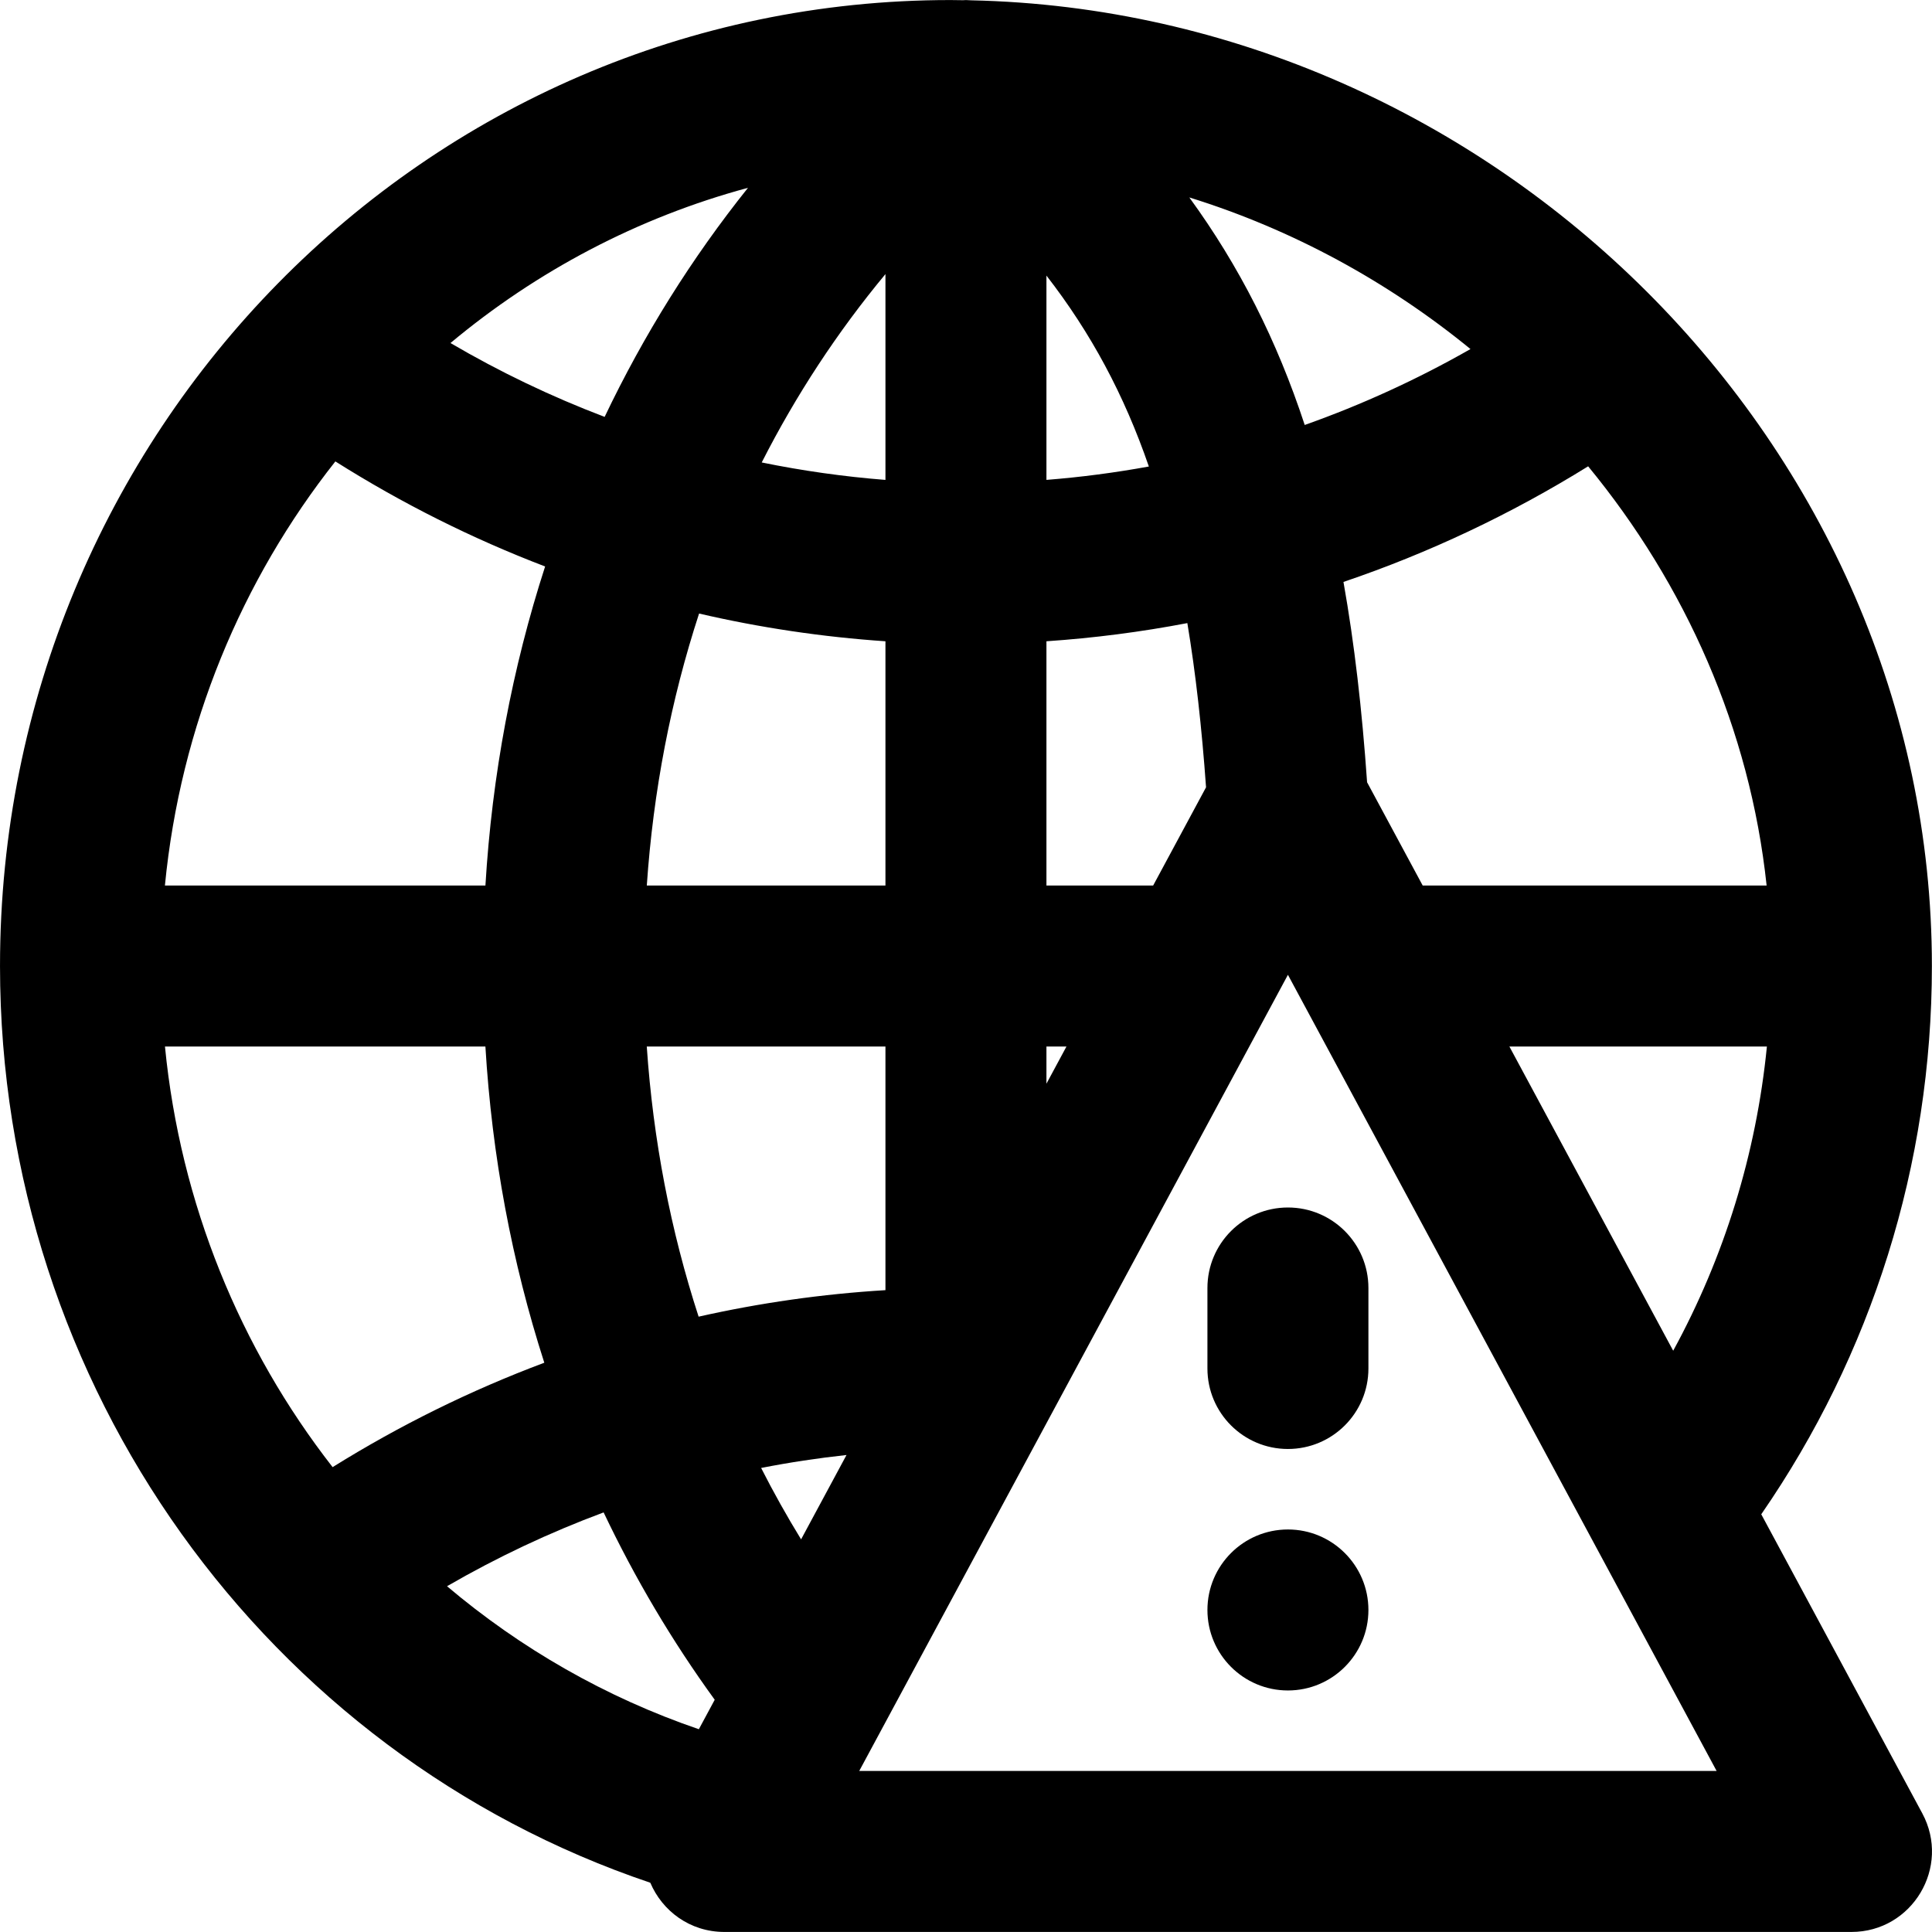 <?xml version="1.0" encoding="iso-8859-1"?>
<!-- Uploaded to: SVG Repo, www.svgrepo.com, Generator: SVG Repo Mixer Tools -->
<svg fill="#000000" height="800px" width="800px" version="1.1" id="Layer_1" xmlns="http://www.w3.org/2000/svg" xmlns:xlink="http://www.w3.org/1999/xlink" 
	 viewBox="0 0 512.03 512.03" xml:space="preserve">
<g>
	<g>
		<g>
			<path d="M509.45,480.571l-42.671-79.246c29.223-42.302,45.223-92.609,45.223-145.313c0-138.179-116.492-252.96-254.635-255.929
				c-0.386-0.024-0.771-0.051-1.157-0.055c-0.069-0.001-0.138-0.01-0.208-0.01c-0.067,0-0.134,0.009-0.201,0.01
				c-0.194,0.002-0.387,0.021-0.581,0.028c-1.112-0.015-2.222-0.043-3.336-0.043C112.699,0.012,0.028,114.683,0.003,255.964
				C0.003,255.982,0,256,0,256.018c0,0.019,0.003,0.036,0.003,0.055c0.026,111.489,70.761,208.635,172.344,242.901
				c3.162,7.445,10.455,13.044,19.653,13.044h298.667C506.809,512.018,517.103,494.784,509.45,480.571z M400.024,277.351h68.25
				c-2.834,28.551-11.33,55.865-24.835,80.628L400.024,277.351z M118.473,420.391c13.309-7.703,27.184-14.242,41.504-19.563
				c8.294,17.448,18.122,34.068,29.442,49.651l-4.205,7.809C160.482,449.833,137.953,436.86,118.473,420.391z M43.719,277.351
				h84.925c1.736,29.001,7.021,57.121,15.61,83.806c-19.505,7.312-38.287,16.567-56.103,27.672
				C63.676,357.443,47.796,318.995,43.719,277.351z M88.881,122.287c17.638,11.132,36.246,20.449,55.588,27.845
				c-8.698,26.861-14.064,55.237-15.819,84.554H43.706C47.827,192.34,64.091,153.662,88.881,122.287z M468.201,234.685H377.05
				l-14.737-27.368c-1.337-19.229-3.368-36.823-6.26-53.087c22.642-7.674,44.375-17.947,64.846-30.643
				C446.657,154.896,463.784,193.196,468.201,234.685z M185.151,348.95c-7.404-22.753-12.048-46.767-13.74-71.599h63.256v64.574
				C217.882,342.942,201.339,345.308,185.151,348.95z M171.42,234.685c1.706-25.038,6.39-49.22,13.855-72.08
				c16.139,3.745,32.641,6.214,49.392,7.35v64.73H171.42z M277.333,73.038c11.775,15.171,20.597,31.588,27.143,50.6
				c-8.944,1.633-17.998,2.824-27.143,3.545V73.038z M234.667,127.188c-11.077-0.87-22.02-2.425-32.791-4.625
				c9.096-17.881,20.073-34.612,32.791-49.922V127.188z M277.333,169.953c12.603-0.858,25.067-2.469,37.344-4.816
				c2.212,13.263,3.82,27.684,4.956,43.517l-14.016,26.03h-28.283V169.953z M345.783,112.628
				c-7.364-22.403-17.326-42.106-30.583-60.302c27.385,8.507,52.672,22.329,74.513,40.182
				C375.647,100.532,360.955,107.257,345.783,112.628z M160.245,110.485c-14.104-5.359-27.764-11.897-40.857-19.57
				c22.776-19.025,49.558-33.239,78.851-41.142C183.322,68.419,170.598,88.779,160.245,110.485z M212.309,407.97
				c-3.774-6.155-7.308-12.465-10.59-18.923c7.465-1.465,15.015-2.605,22.628-3.434L212.309,407.97z M277.333,277.351h5.309
				l-5.309,9.86V277.351z M227.717,469.351l109.374-203.123c0.017-0.03,0.033-0.061,0.049-0.091l4.193-7.788l4.173,7.749
				c0.029,0.054,0.058,0.108,0.087,0.162l77.386,143.716c0.022,0.04,0.042,0.081,0.065,0.121l31.906,59.255H227.717z"/>
			<path d="M341.333,320.018c-11.782,0-21.333,9.551-21.333,21.333v21.333c0,11.782,9.551,21.333,21.333,21.333
				c11.782,0,21.333-9.551,21.333-21.333v-21.333C362.667,329.569,353.115,320.018,341.333,320.018z"/>
			<path d="M341.333,405.351c-11.776,0-21.333,9.557-21.333,21.333s9.557,21.333,21.333,21.333c11.776,0,21.333-9.557,21.333-21.333
				S353.109,405.351,341.333,405.351z"/>
		</g>
	</g>
</g>
</svg>